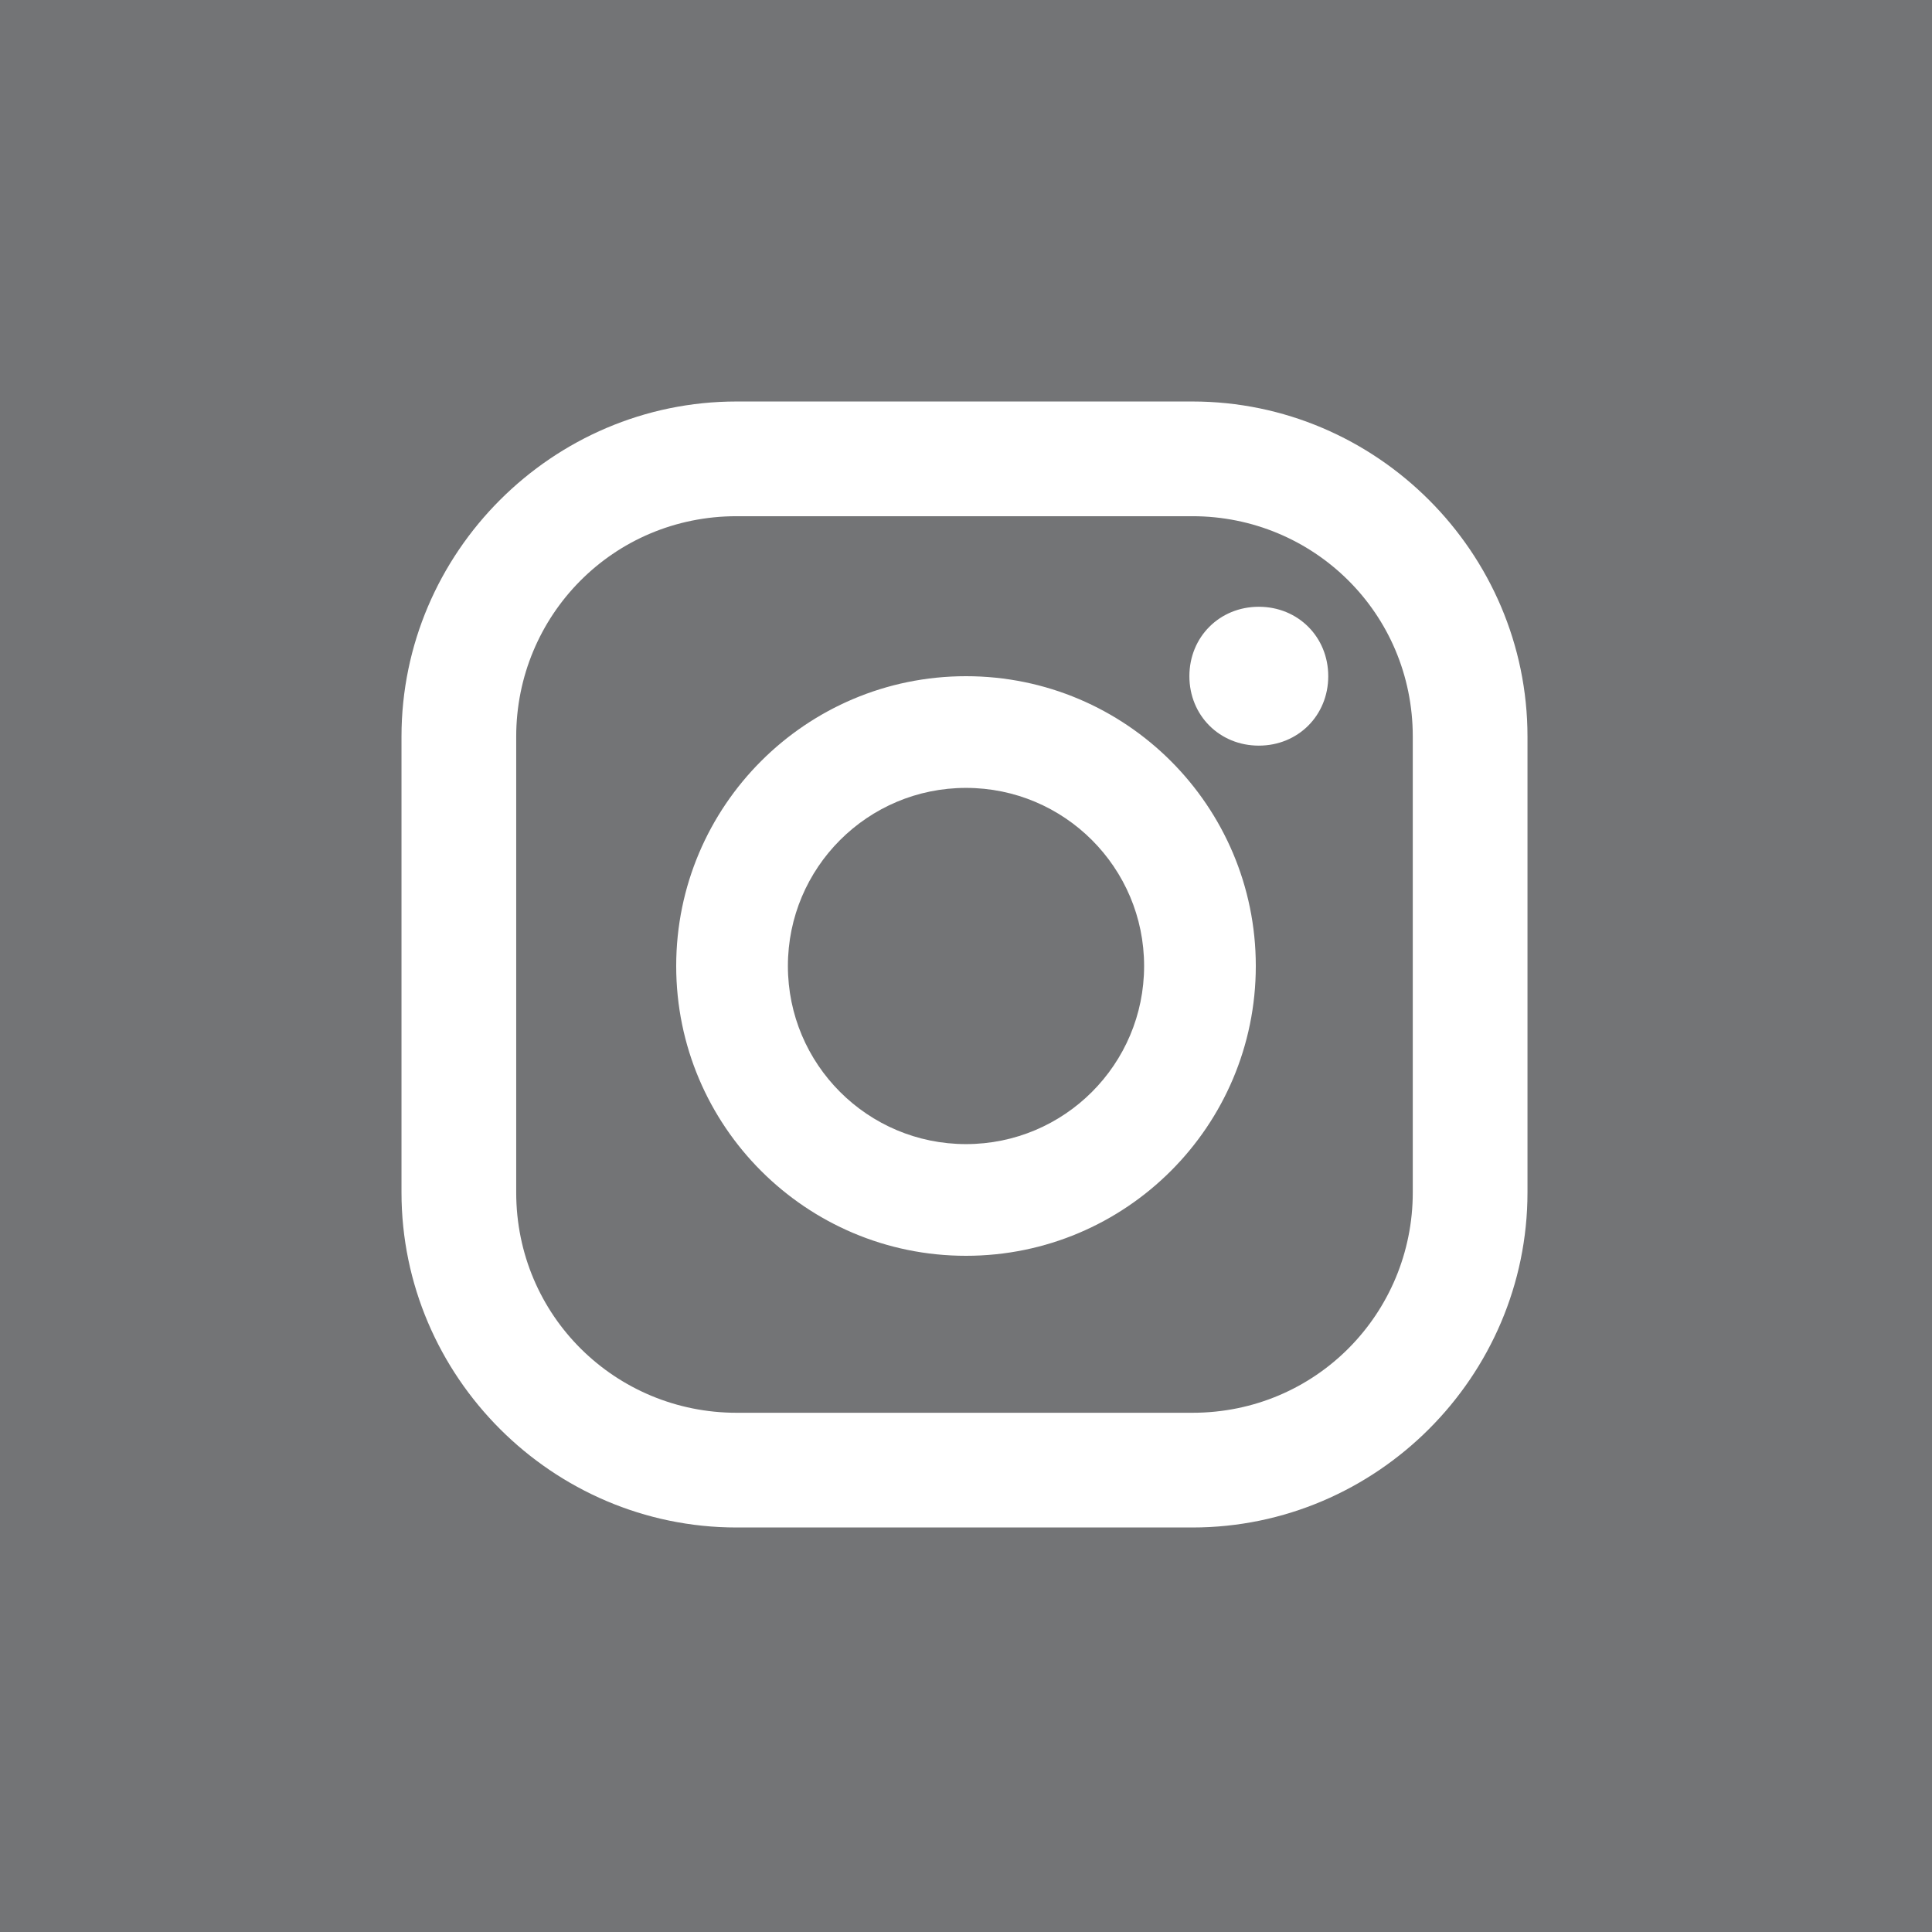 <?xml version="1.0" encoding="UTF-8"?>
<svg id="Layer_1" data-name="Layer 1" xmlns="http://www.w3.org/2000/svg" version="1.1" viewBox="0 0 64 64">
  <defs>
    <style>
      .cls-1 {
        fill: #737476;
      }

      .cls-1, .cls-2 {
        stroke-width: 0px;
      }

      .cls-2 {
        fill: #fff;
      }
    </style>
  </defs>
  <rect class="cls-2" width="64" height="64"/>
  <g id="_레이어_2" data-name=" 레이어 2">
    <g id="_레이어_1-2" data-name=" 레이어 1-2">
      <path class="cls-1" d="M39.5,17.1h-15.1c-4.1,0-7.3,3.3-7.3,7.3v15.1c0,4.1,3.3,7.3,7.3,7.3h15.1c4.1,0,7.3-3.3,7.3-7.3v-15.1c0-4.1-3.3-7.3-7.3-7.3ZM32,41.6c-5.3,0-9.6-4.3-9.6-9.6s4.3-9.6,9.6-9.6,9.6,4.3,9.6,9.6c0,5.3-4.3,9.6-9.6,9.6ZM41.7,24.7c-1.3,0-2.3-1-2.3-2.3s1-2.3,2.3-2.3,2.3,1,2.3,2.3c0,1.3-1,2.3-2.3,2.3h0Z"/>
      <path class="cls-1" d="M0,0v64h64V0H0ZM50.6,39.5c0,6.1-5,11.1-11.1,11.1h-15.1c-6.1,0-11.1-5-11.1-11.1v-15.1c0-6.1,5-11.1,11.1-11.1h15.1c6.1,0,11.1,5,11.1,11.1v15.1Z"/>
      <circle class="cls-1" cx="32" cy="32" r="5.9"/>
    </g>
  </g>
</svg>